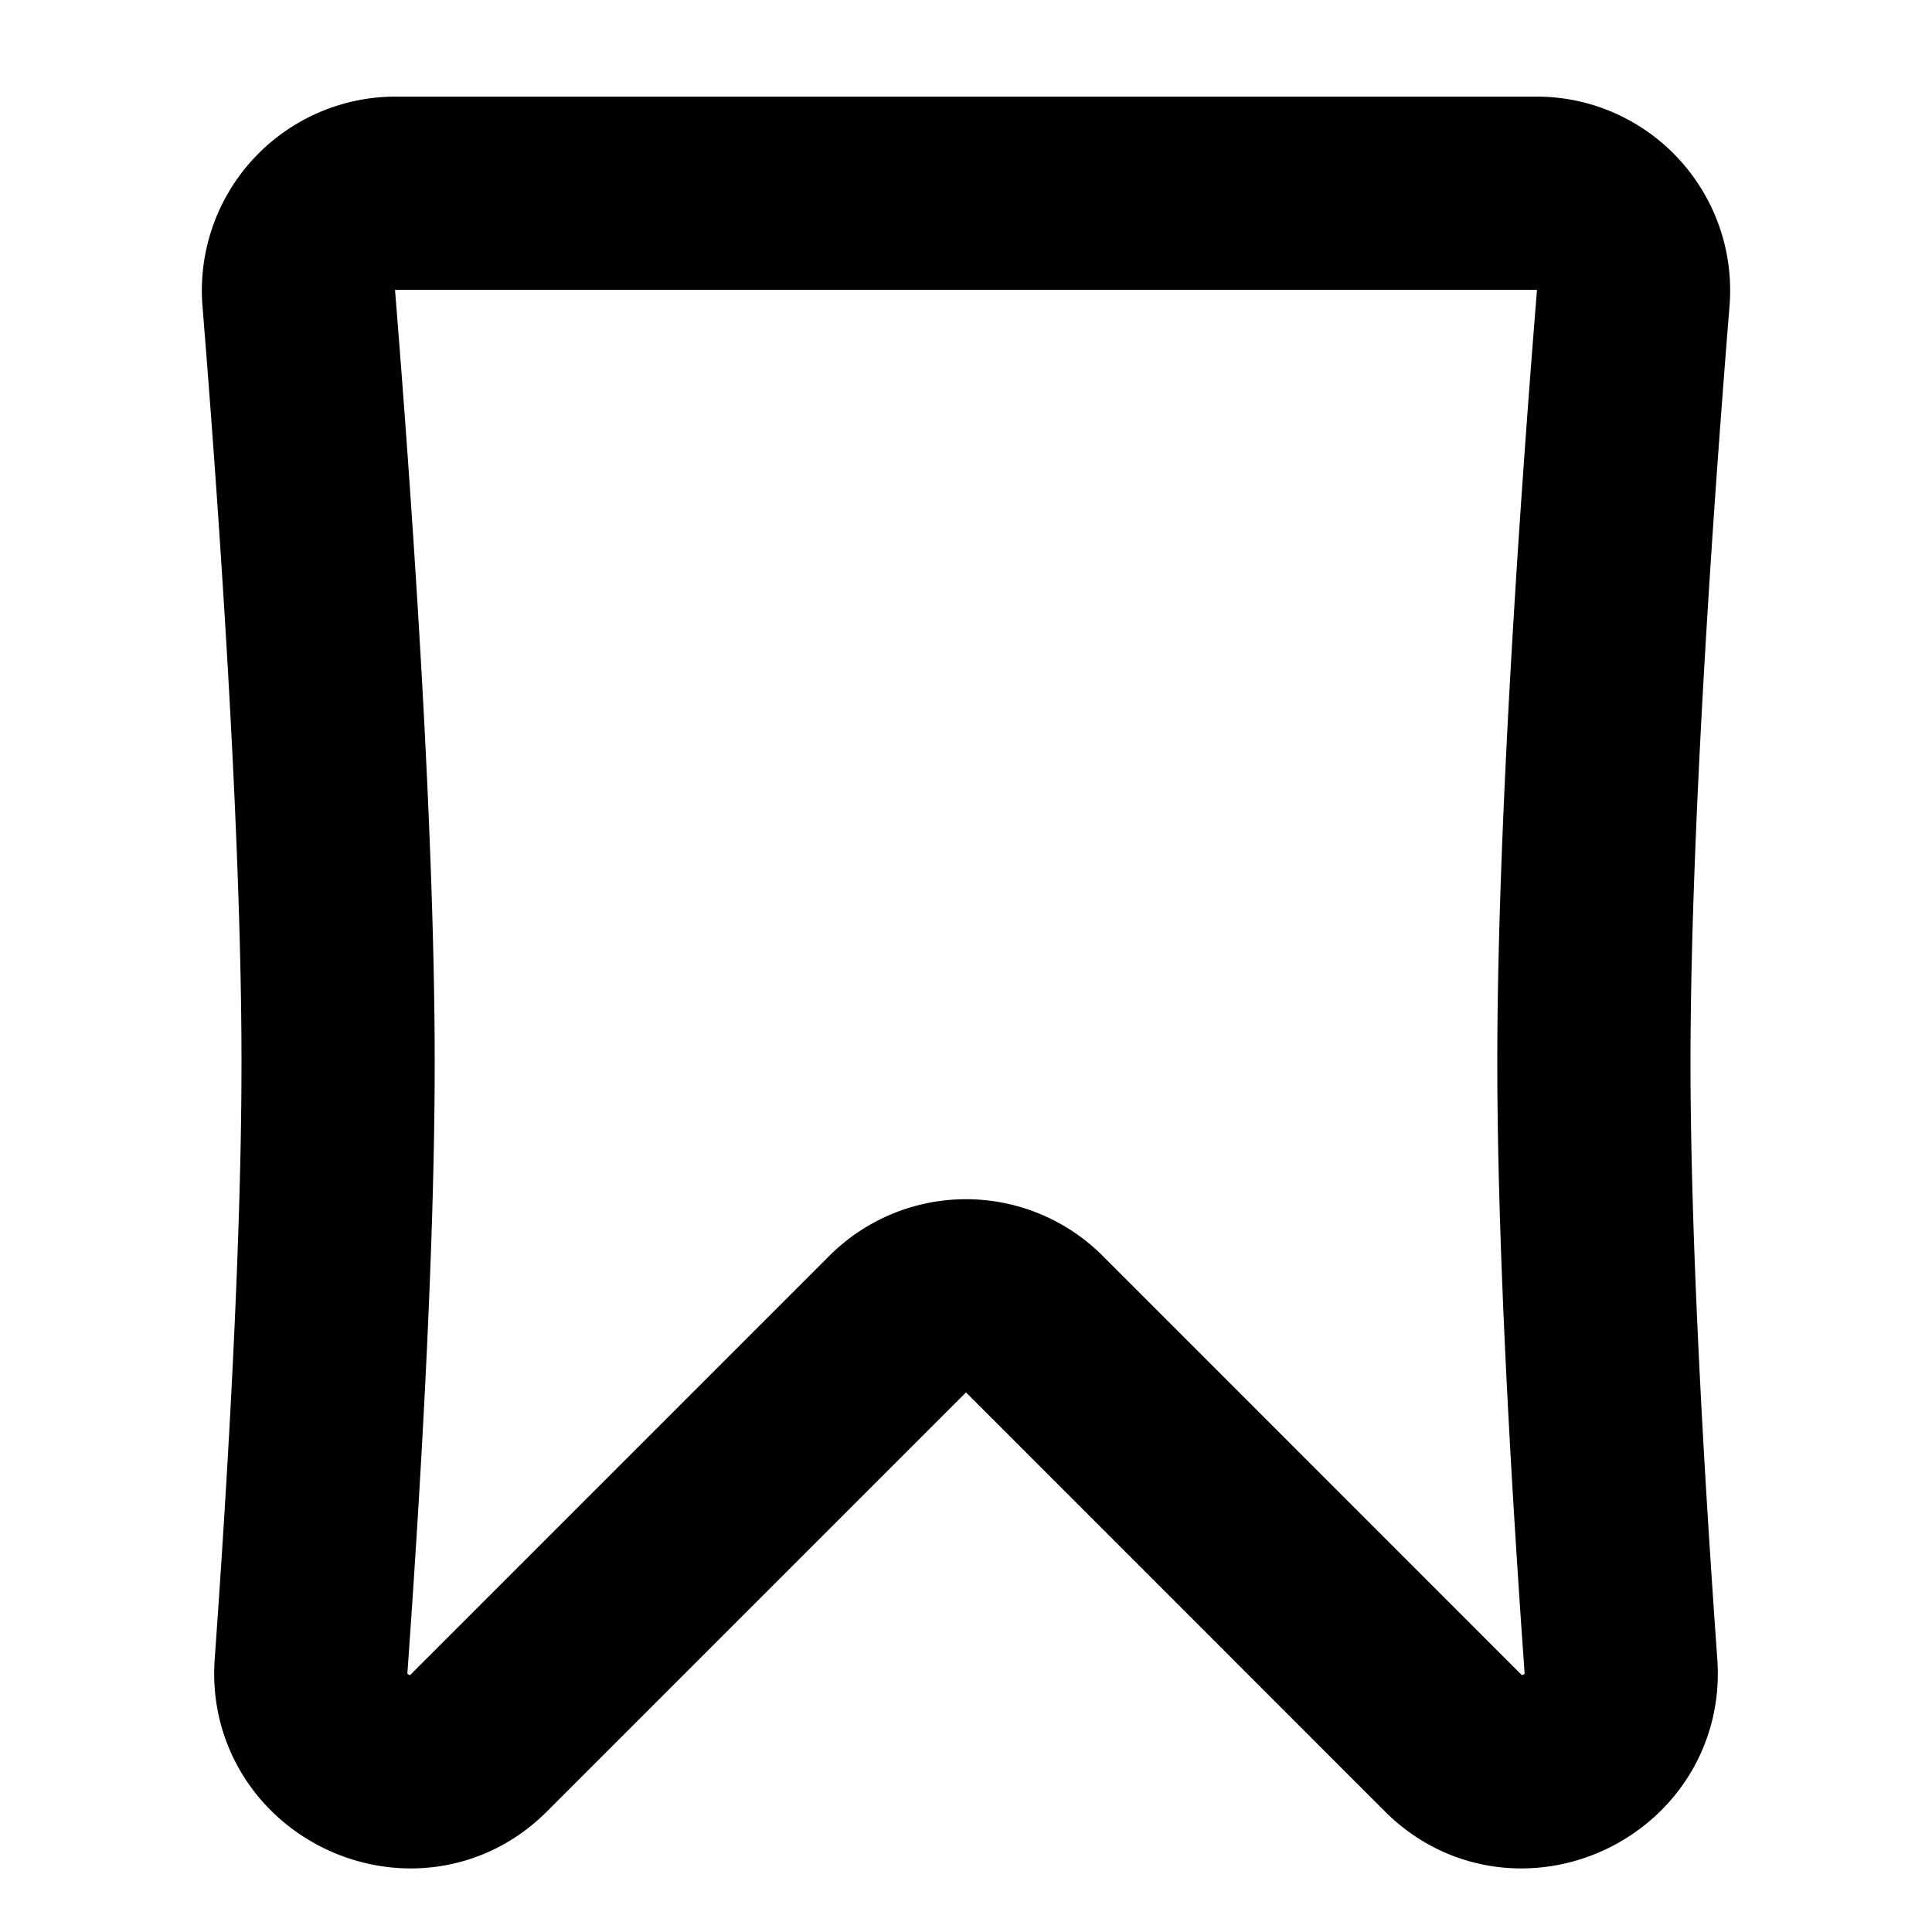<?xml version="1.0" encoding="utf-8"?><!-- Скачано с сайта svg4.ru / Downloaded from svg4.ru -->
<svg width="800px" height="800px" viewBox="0 0 20 20" xmlns="http://www.w3.org/2000/svg" fill="none">
  <path stroke="#000000" stroke-width="2" d="M3.093 3.09A1.007 1.007 0 014.095 2h11.81c.589 0 1.05.504 1.002 1.09-.144 1.778-.407 5.362-.407 7.91 0 1.9.146 4.373.28 6.247.067.933-1.072 1.46-1.734.8l-4.339-4.34a1 1 0 00-1.414 0l-4.34 4.34c-.66.66-1.8.133-1.733-.8.134-1.874.28-4.348.28-6.247 0-2.548-.263-6.132-.407-7.91z"/>
</svg>